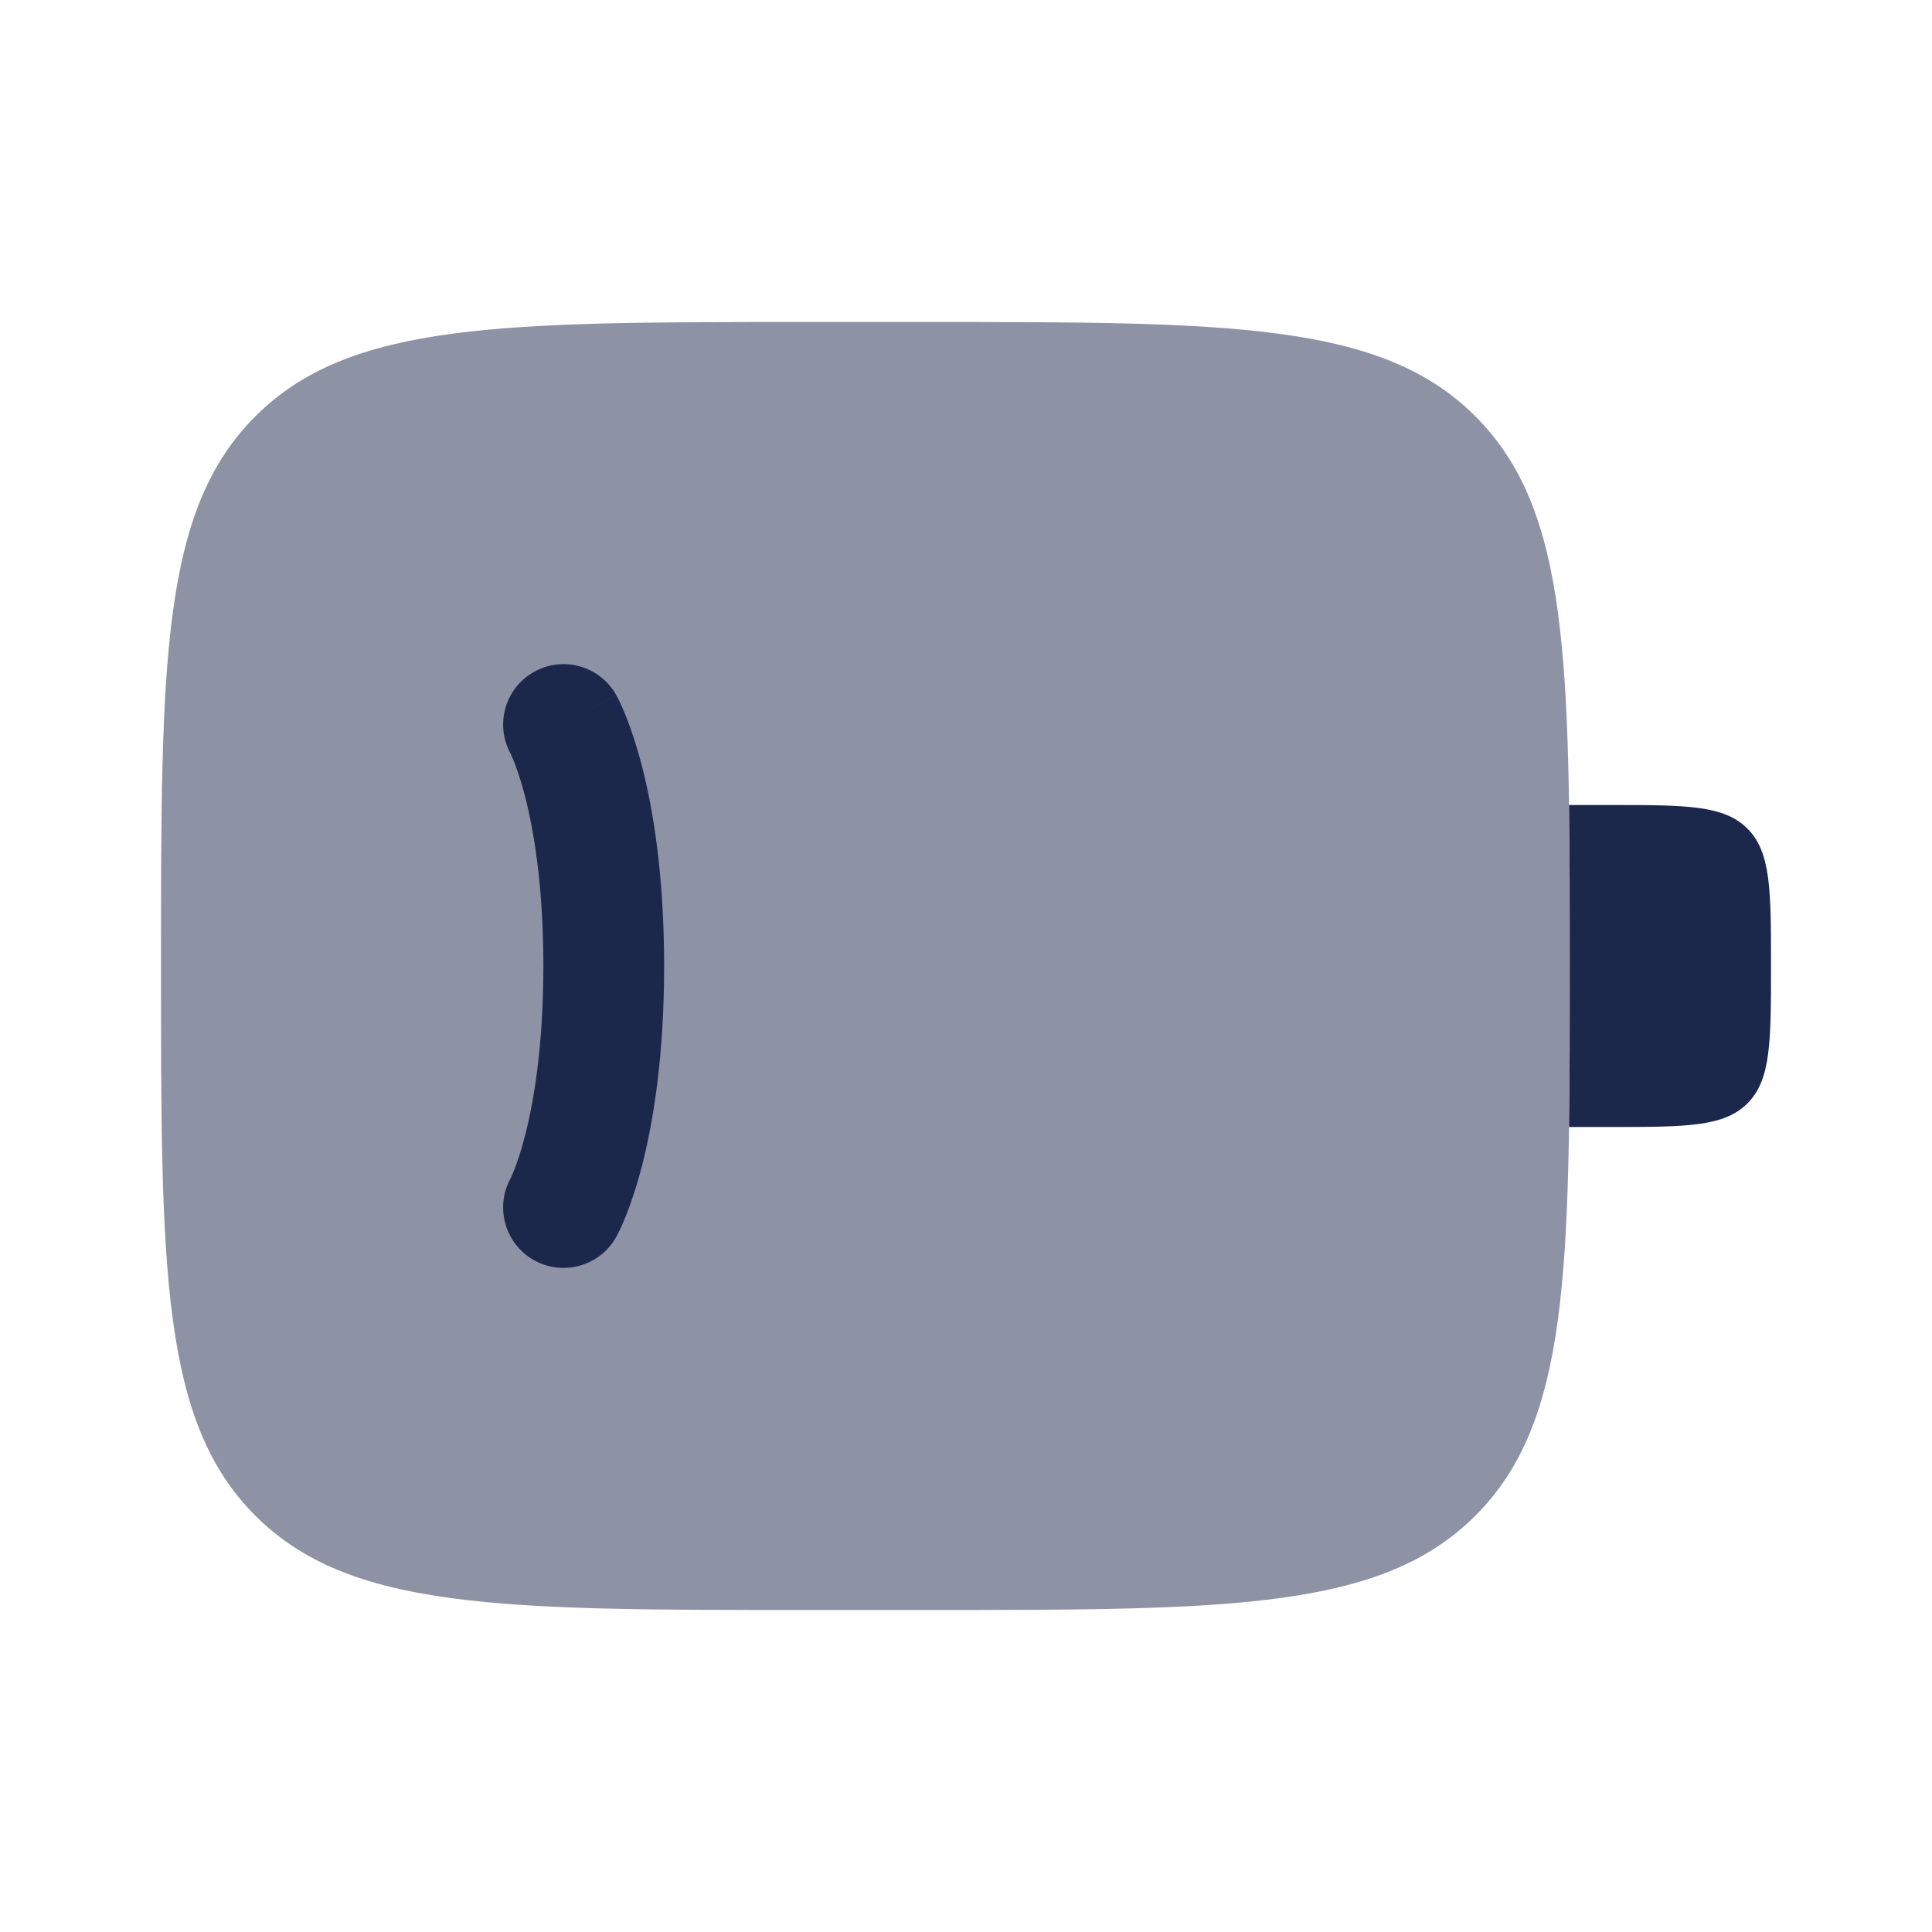 <?xml version="1.0" encoding="utf-8"?><!-- Uploaded to: SVG Repo, www.svgrepo.com, Generator: SVG Repo Mixer Tools -->
<svg width="800px" height="800px" viewBox="0 0 24 24" fill="none" xmlns="http://www.w3.org/2000/svg">
<path opacity="0.5" d="M3.172 5.172C2 6.343 2 8.229 2 12C2 15.771 2 17.657 3.172 18.828C4.343 20 6.229 20 10 20H11.5C15.271 20 17.157 20 18.328 18.828C19.5 17.657 19.5 15.771 19.5 12C19.5 8.229 19.5 6.343 18.328 5.172C17.157 4 15.271 4 11.5 4H10C6.229 4 4.343 4 3.172 5.172Z" fill="#1C274C"/>
<path d="M19.491 14C19.5 13.399 19.5 12.736 19.5 12C19.5 11.264 19.5 10.601 19.491 10H20C20.942 10 21.414 10 21.707 10.293C22 10.586 22 11.057 22 12C22 12.943 22 13.414 21.707 13.707C21.414 14 20.942 14 20 14H19.491Z" fill="#1C274C"/>
<path d="M6.636 8.345C6.998 8.143 7.455 8.274 7.656 8.636L7 9C7.656 8.636 7.656 8.637 7.656 8.637L7.657 8.639L7.659 8.642L7.663 8.649L7.672 8.667C7.68 8.681 7.689 8.699 7.699 8.72C7.719 8.763 7.745 8.821 7.775 8.895C7.833 9.042 7.906 9.251 7.977 9.526C8.118 10.077 8.25 10.89 8.25 12C8.25 13.11 8.118 13.923 7.977 14.474C7.906 14.749 7.833 14.958 7.775 15.105C7.745 15.179 7.719 15.237 7.699 15.28C7.689 15.301 7.68 15.319 7.672 15.333L7.663 15.351L7.659 15.359L7.657 15.362L7.656 15.363L7.656 15.364C7.455 15.726 6.998 15.857 6.636 15.656C6.277 15.456 6.146 15.006 6.339 14.645L6.344 14.635C6.351 14.62 6.364 14.592 6.382 14.548C6.417 14.461 6.469 14.314 6.524 14.101C6.632 13.677 6.75 12.99 6.75 12C6.75 11.01 6.632 10.323 6.524 9.899C6.469 9.687 6.417 9.539 6.382 9.452C6.364 9.408 6.351 9.38 6.344 9.365L6.339 9.355C6.146 8.995 6.277 8.544 6.636 8.345Z" fill="#1C274C"/>
</svg>